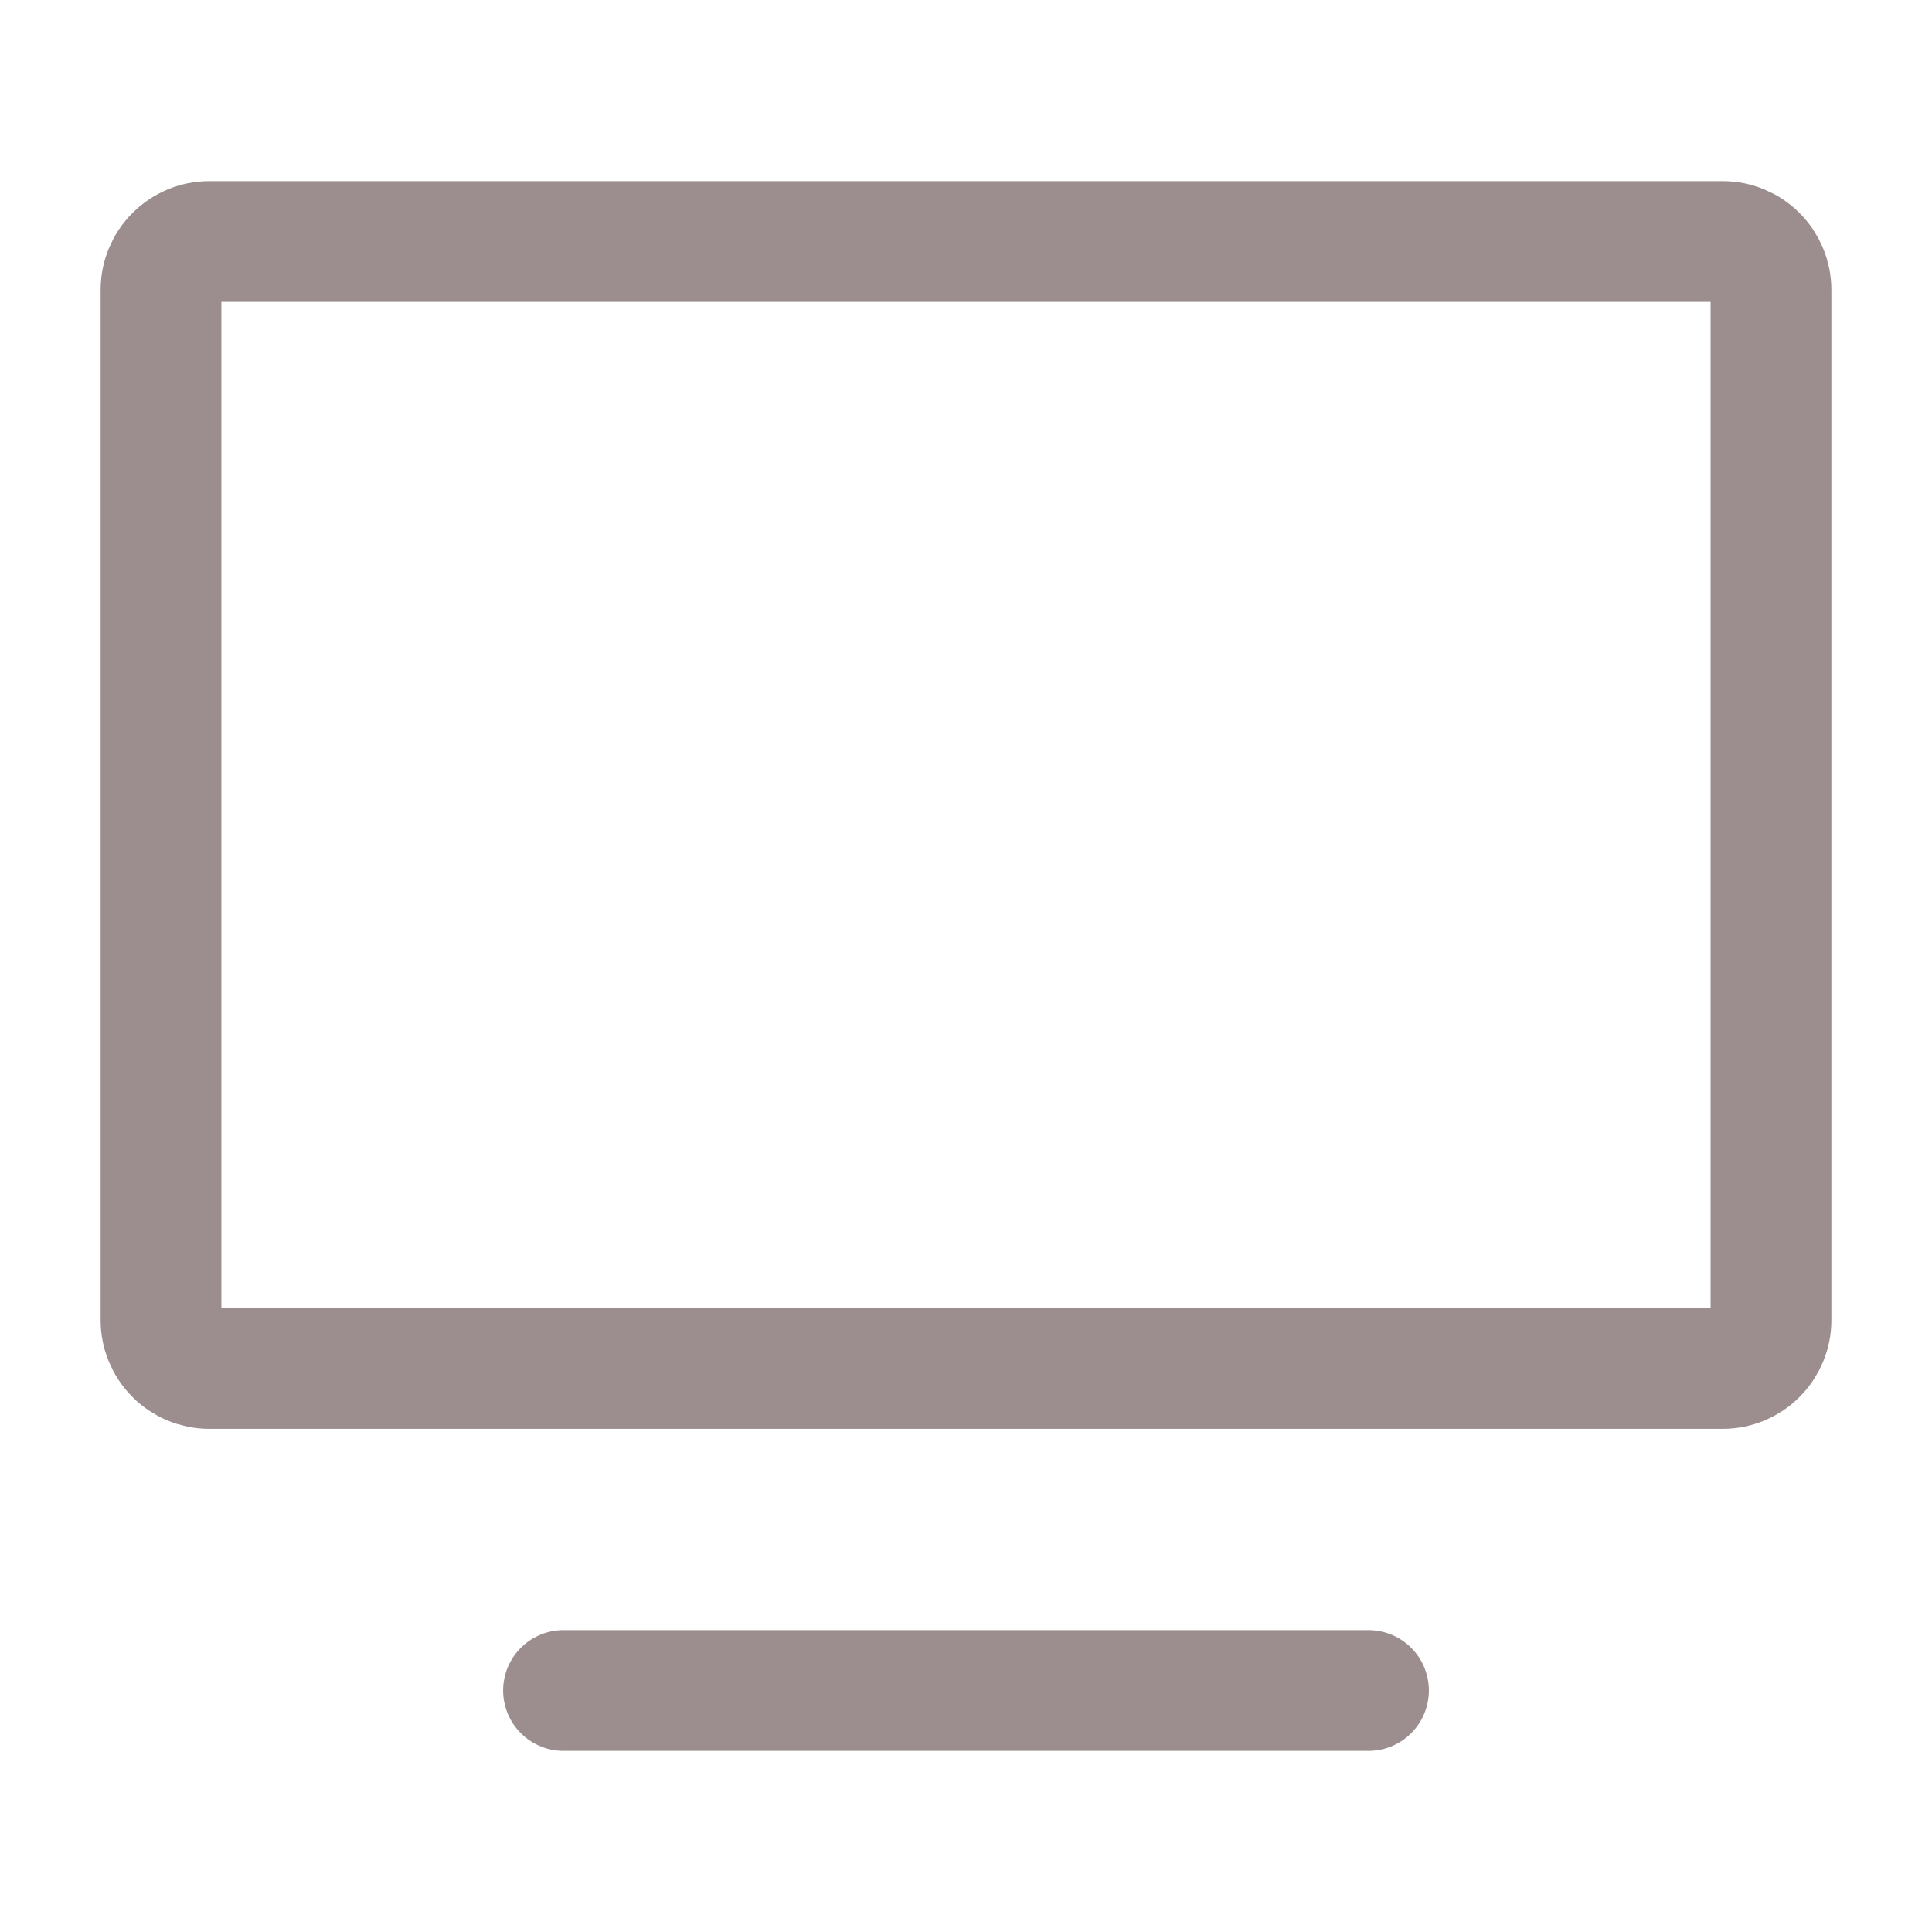 <svg width="30" height="30" viewBox="0 0 30 30" fill="none" xmlns="http://www.w3.org/2000/svg">
<path d="M8.75 26.25H21.25" stroke="#9C8D8E" stroke-width="1.875" stroke-linecap="round" stroke-linejoin="round"/>
<path d="M2.5 20.5V4.5C2.5 4.301 2.579 4.11 2.72 3.97C2.86 3.829 3.051 3.75 3.25 3.75H26.75C26.949 3.75 27.14 3.829 27.28 3.97C27.421 4.11 27.5 4.301 27.5 4.5V20.5C27.5 20.699 27.421 20.89 27.28 21.03C27.14 21.171 26.949 21.25 26.75 21.25H3.25C3.051 21.25 2.86 21.171 2.72 21.03C2.579 20.89 2.5 20.699 2.5 20.5Z" stroke="#9C8D8E" stroke-width="1.875"/>
</svg>
